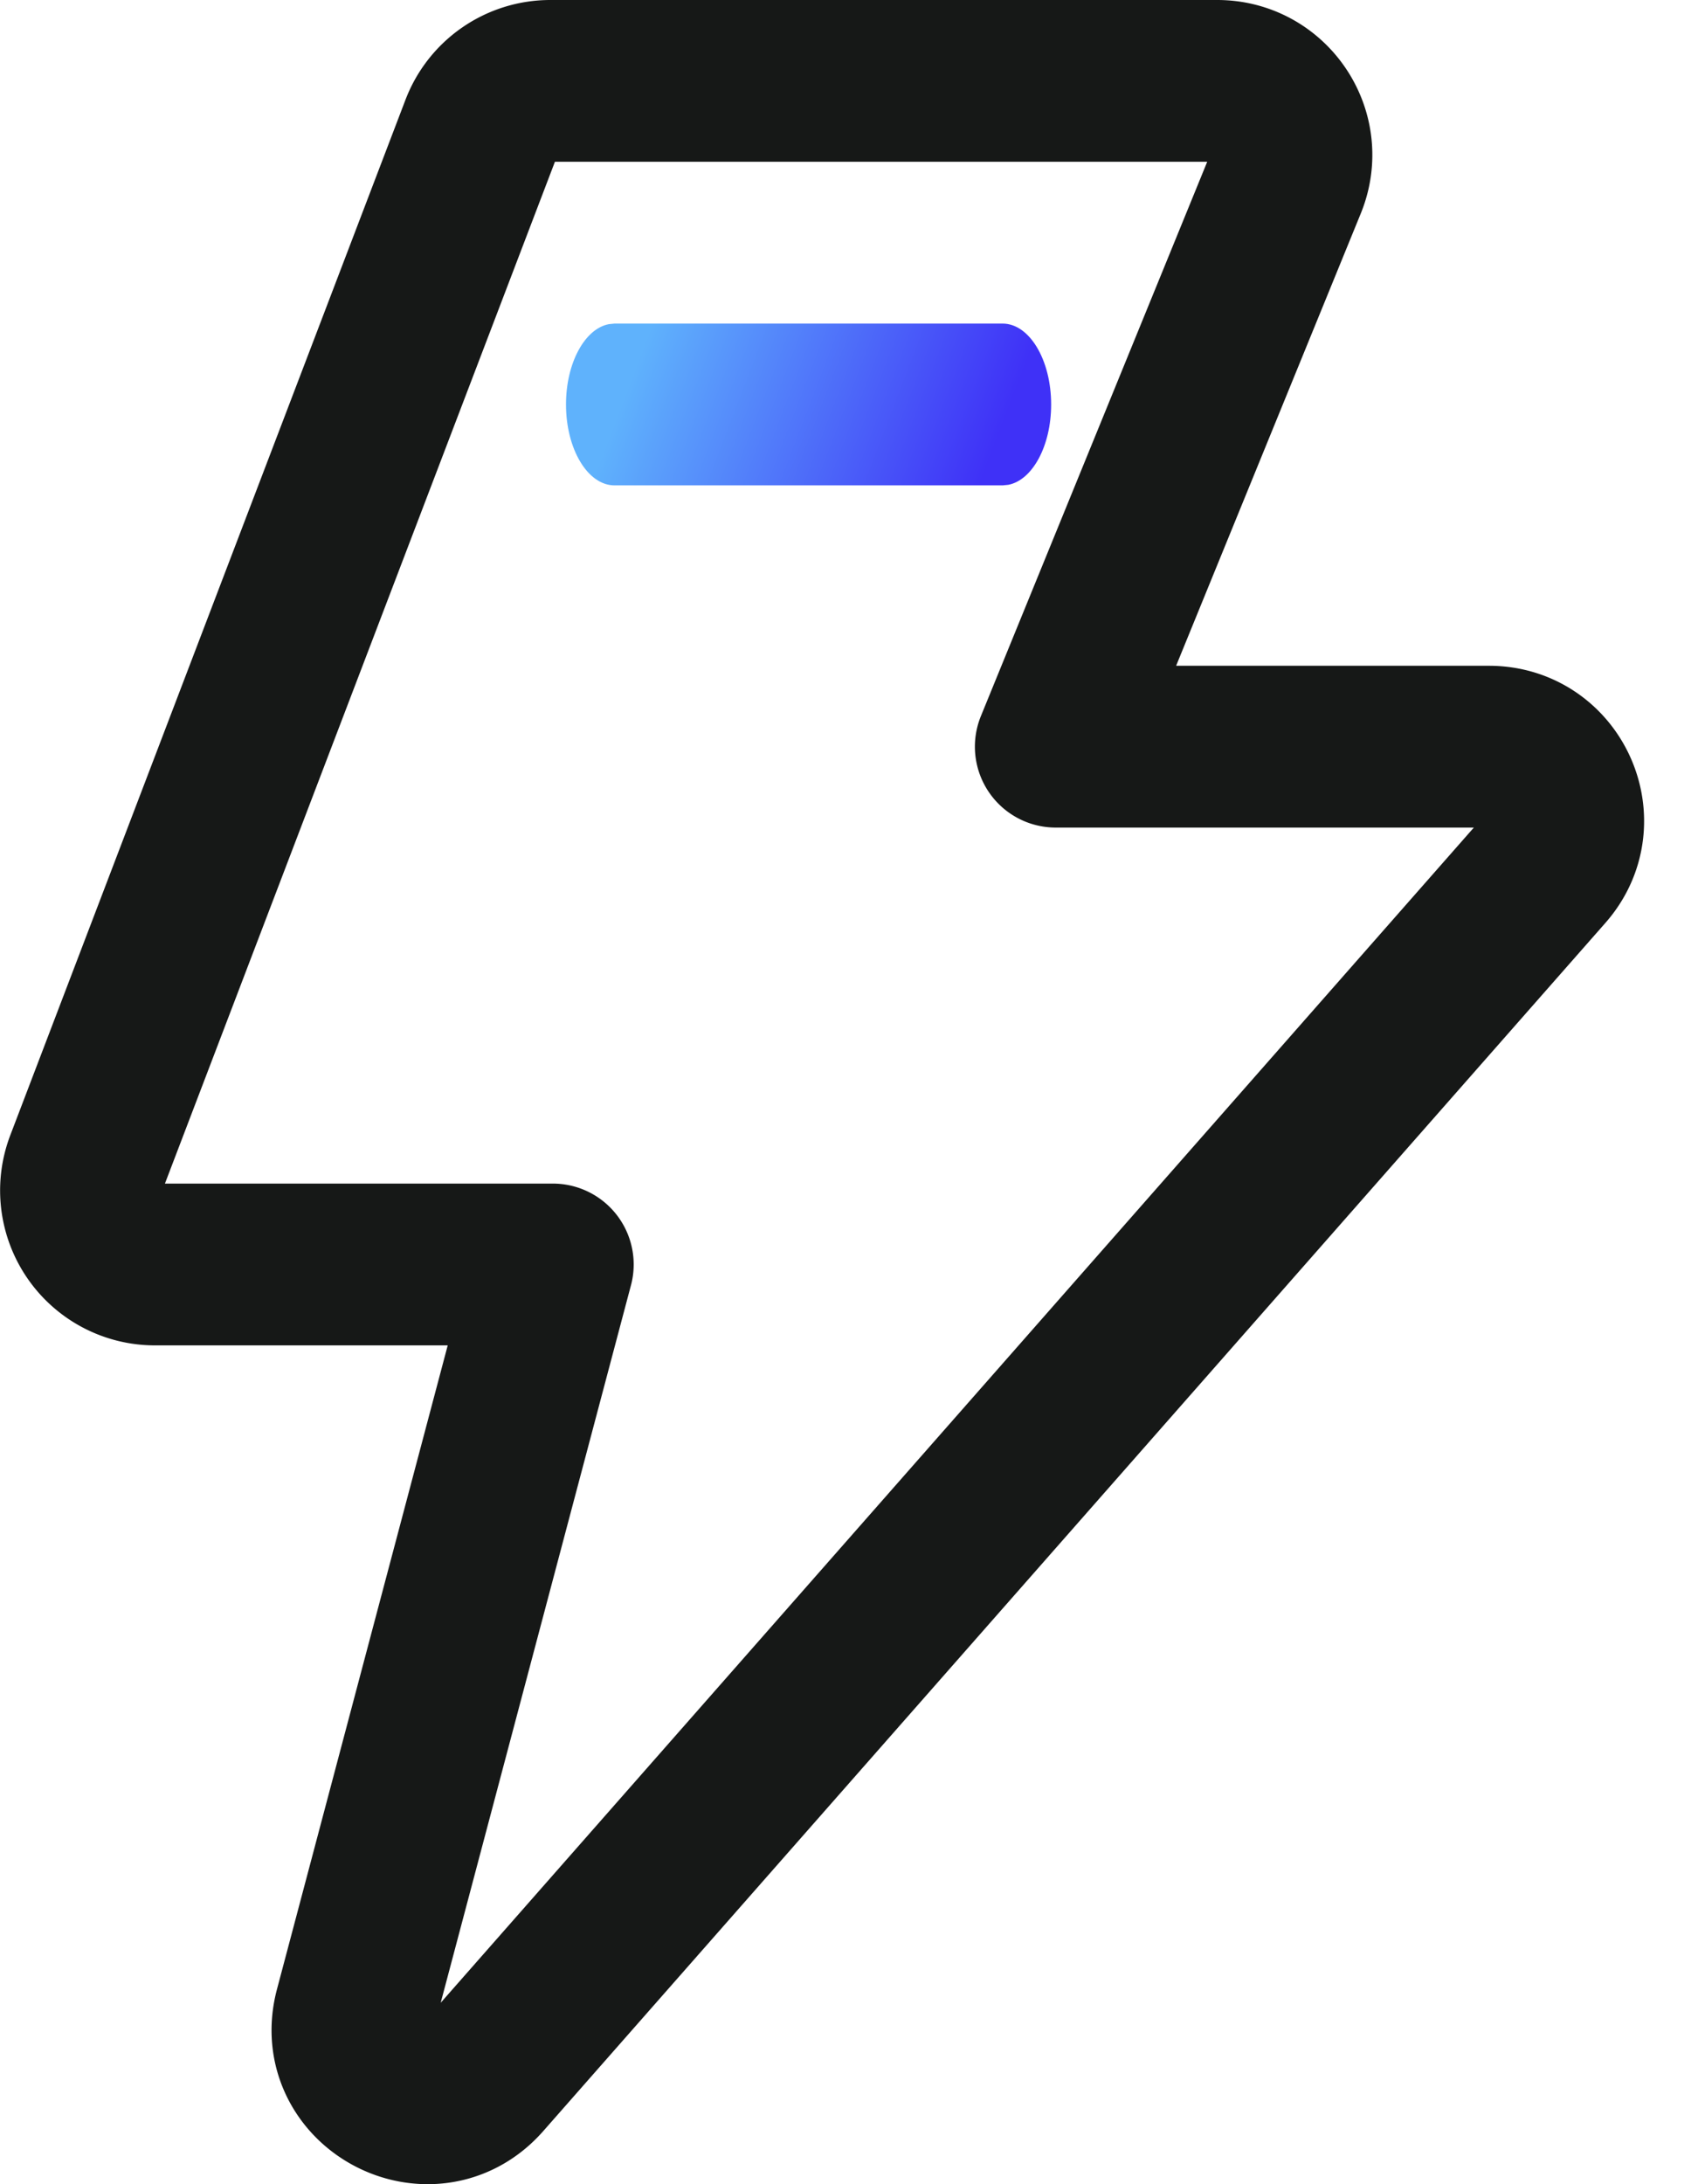 <svg xmlns="http://www.w3.org/2000/svg" width="21" height="27"><defs><linearGradient id="a" x1="11.9%" x2="91.1%" y1="44.944%" y2="55.078%"><stop offset="0%" stop-color="#5FB2FC"/><stop offset="100%" stop-color="#3F31F7"/></linearGradient></defs><g fill="none" fill-rule="evenodd"><path stroke="#161817" stroke-linecap="round" stroke-linejoin="round" stroke-width="2" d="M6.837 15.631h-4.92a.915.915 0 0 1-.856-1.24L5.949 1.59A.917.917 0 0 1 6.806 1h8.248c.651 0 1.095.658.85 1.26l-2.847 6.97h5.358c.788 0 1.209.927.689 1.518L5.967 25.684c-.639.726-1.823.097-1.575-.837l2.445-9.216Z"/><path fill="url(#a)" fill-rule="nonzero" d="M11.4 3c.331 0 .6.448.6 1 0 .513-.232.936-.53.993L11.4 5H6.6C6.269 5 6 4.552 6 4c0-.513.232-.936.53-.993L6.6 3h4.8Z" transform="translate(1 1)"/></g></svg>
